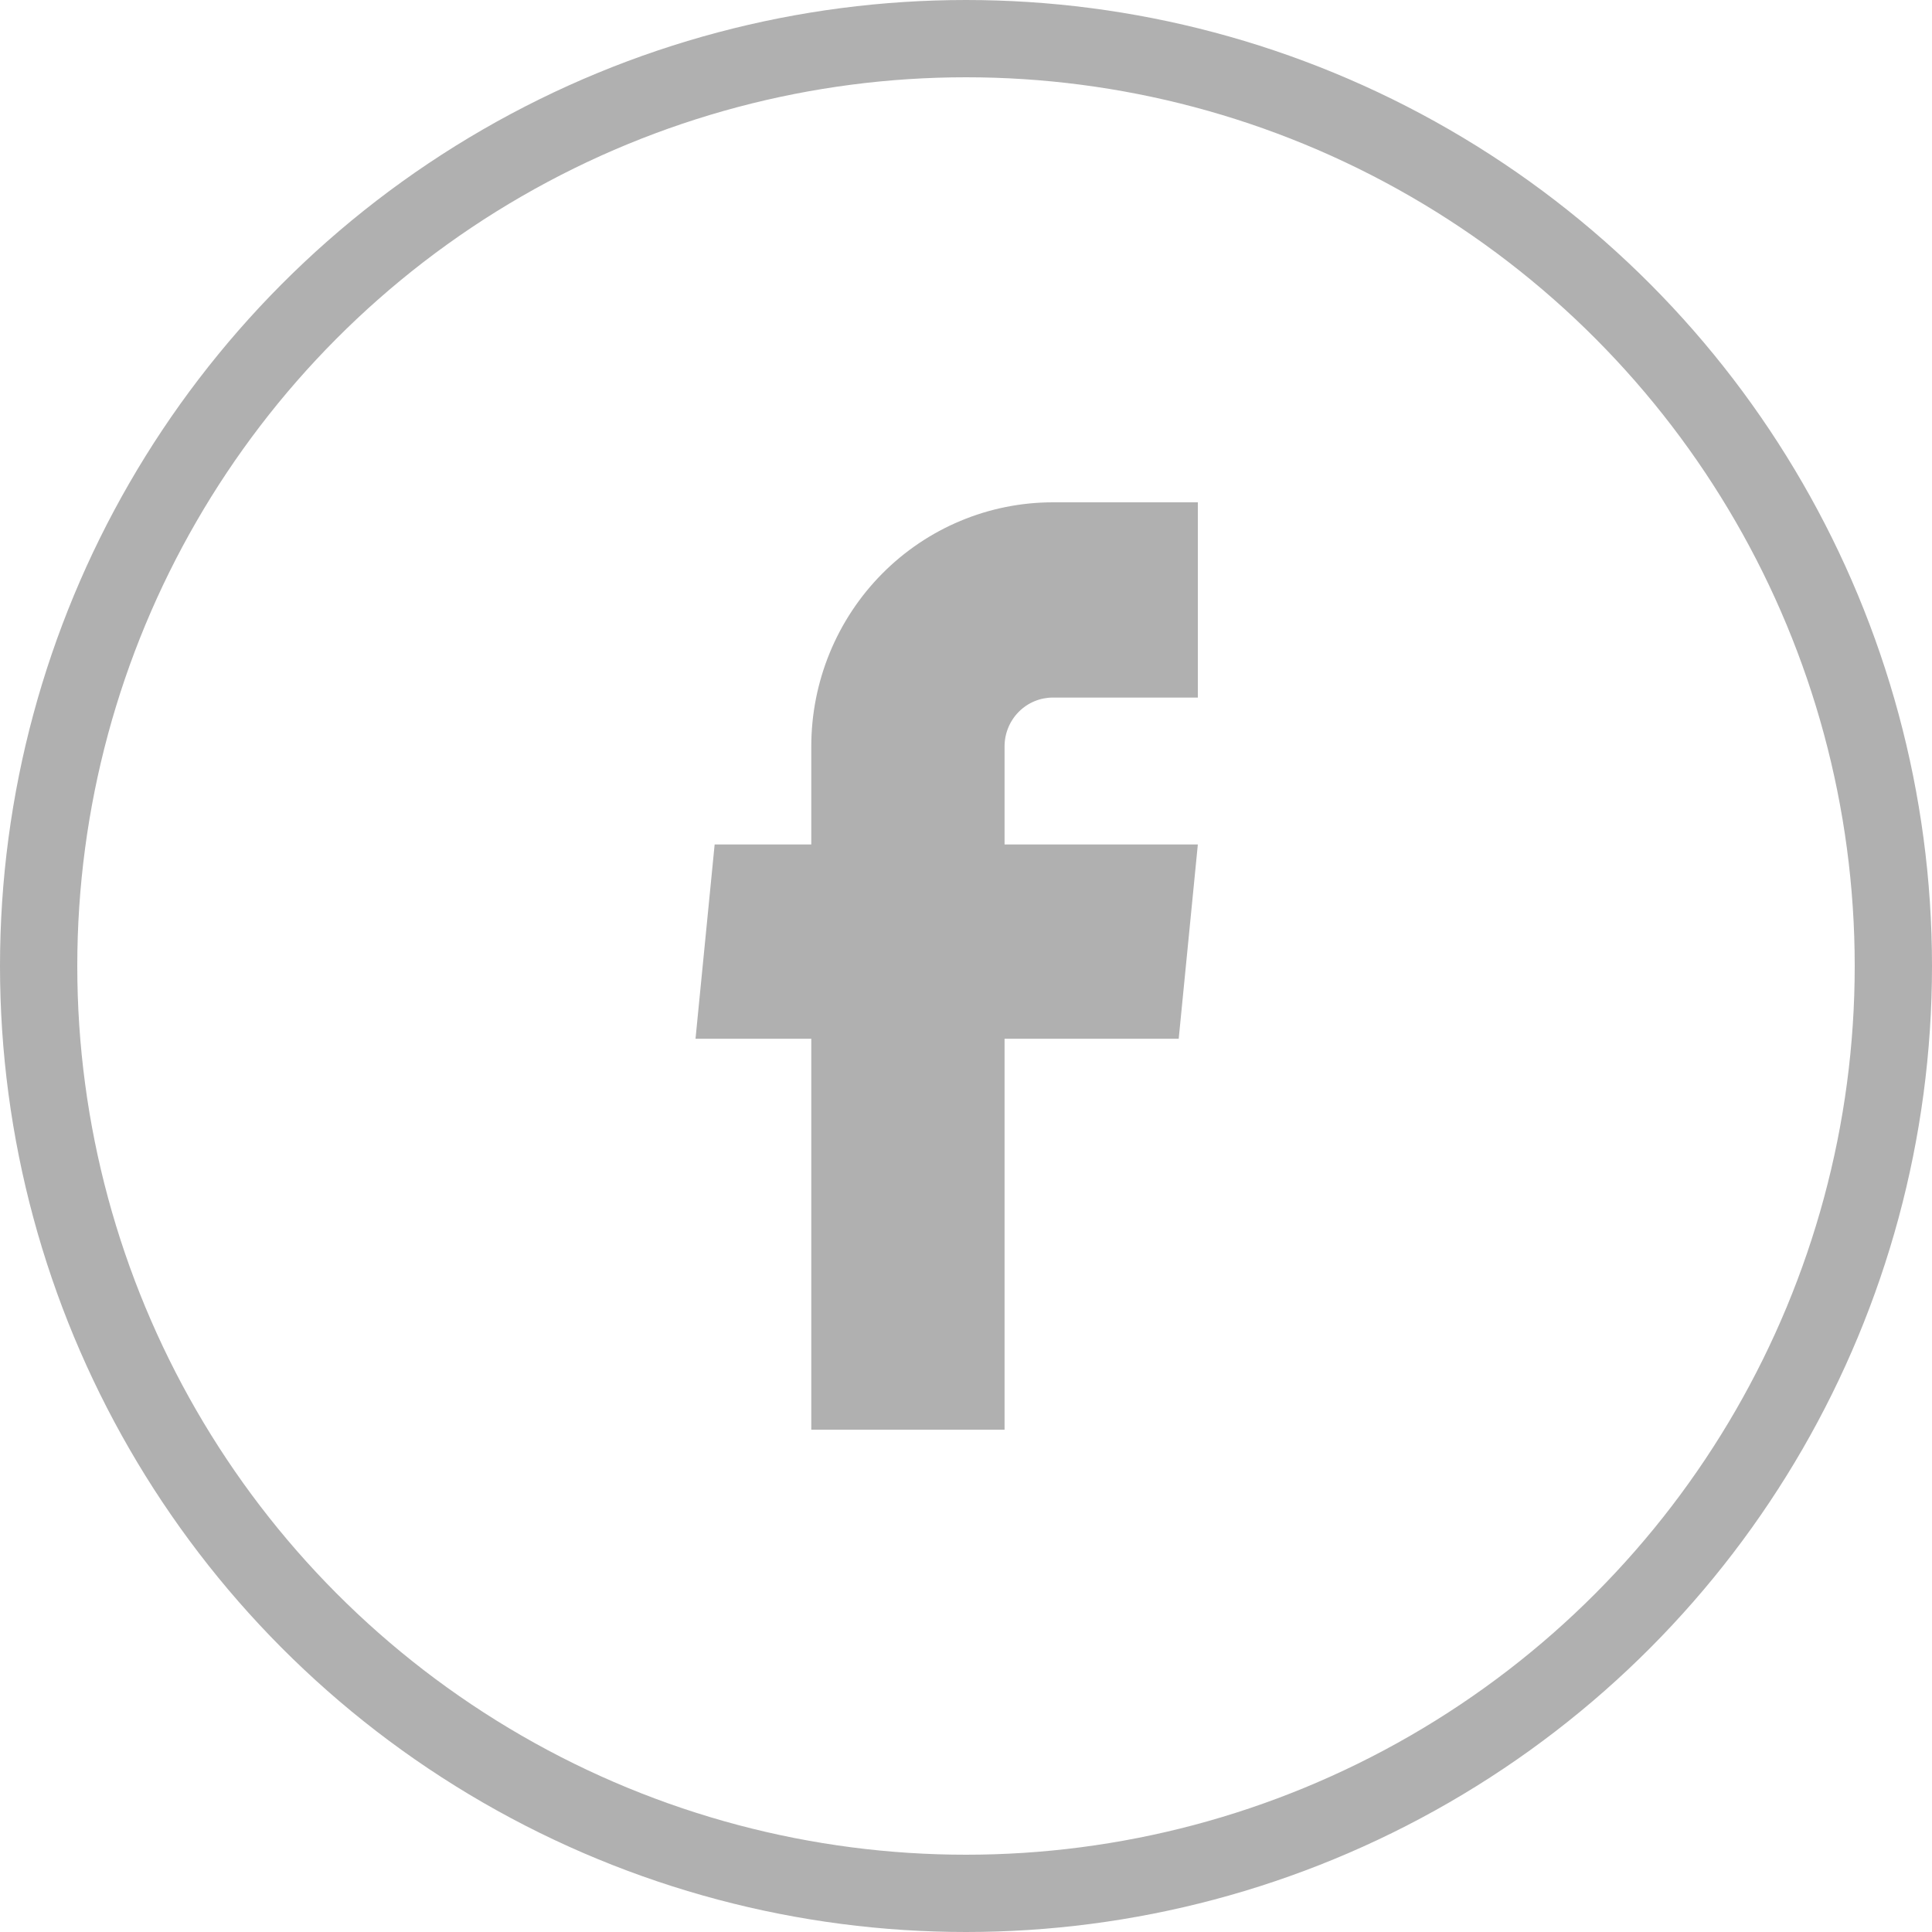 <?xml version="1.0" encoding="UTF-8"?>
<svg xmlns="http://www.w3.org/2000/svg" width="50" height="50" viewBox="0 0 50 50" fill="none">
  <circle cx="25" cy="25" r="24" stroke="#B0B0B0" stroke-width="2"></circle>
  <path d="M20.996 37H25.998V26.882H30.505L31 21.855H25.998V19.316C25.998 18.981 26.13 18.66 26.364 18.423C26.599 18.186 26.917 18.053 27.249 18.053H31V13H27.249C25.59 13 24 13.665 22.827 14.85C21.655 16.034 20.996 17.641 20.996 19.316V21.855H18.495L18 26.882H20.996V37Z" fill="#B0B0B0"></path>
</svg>
